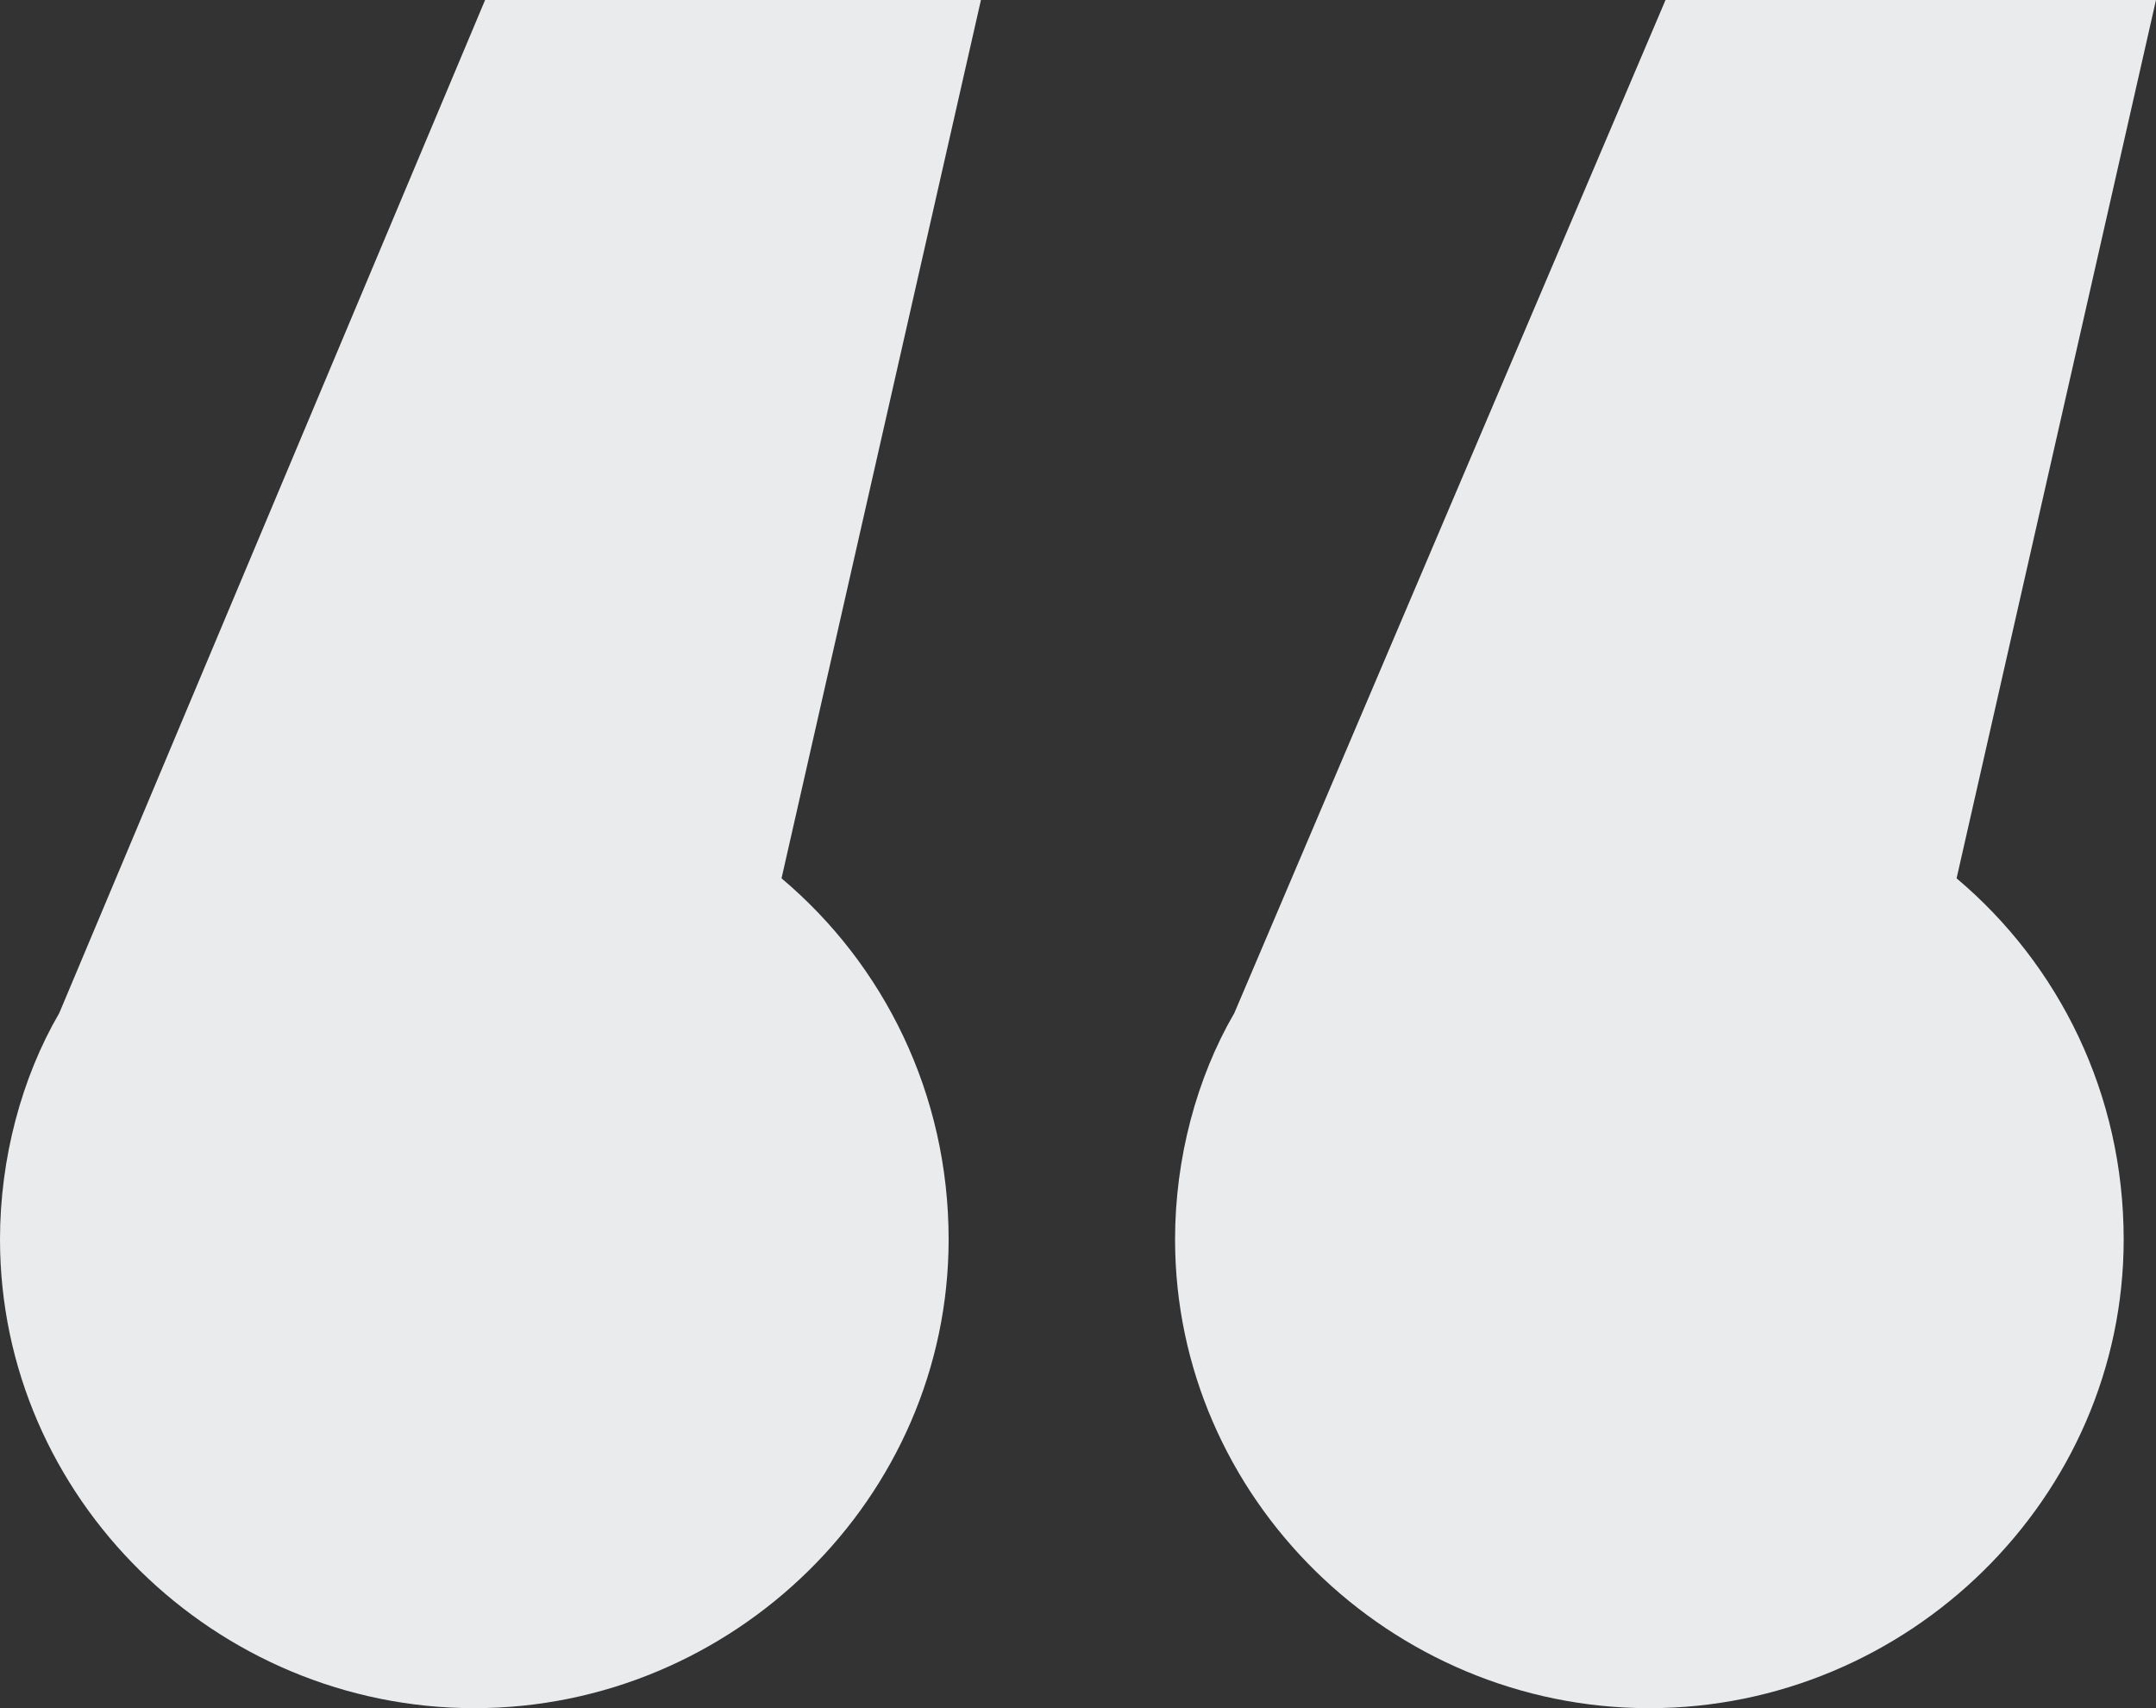 <?xml version="1.0" encoding="UTF-8"?>
<svg id="Ebene_1" xmlns="http://www.w3.org/2000/svg" xmlns:xlink="http://www.w3.org/1999/xlink" version="1.1" viewBox="0 0 292.89 232.11">
  <rect x="0" y="0" width="292.89" height="232.11" fill="#333333" stroke="none"/>
  <!-- Generator: Adobe Illustrator 29.2.1, SVG Export Plug-In . SVG Version: 2.1.0 Build 116)  -->
  <defs>
    <style>
      .st0 {
        fill: none;
      }

      .st1 {
        fill: #e9ebed;
      }

      .st2 {
        clip-path: url(#clippath);
      }
    </style>
    <clipPath id="clippath">
      <rect class="st0" width="292.89" height="232.11"/>
    </clipPath>
  </defs>
  <g class="st2">
    <path class="st1" d="M226.26,0l-58.58,137.66c-5.12,8.79-8.05,19.77-8.05,30.75,0,35.15,29.29,63.7,64.43,63.7s64.44-28.56,64.44-63.7c0-19.77-8.79-37.34-22.7-49.06L292.89,0h-66.63ZM65.9,0L8.05,137.66C2.93,146.44,0,157.43,0,168.41,0,203.56,29.29,232.11,64.44,232.11s64.43-28.56,64.43-63.7c0-19.77-8.79-37.34-22.7-49.06L133.26,0h-67.36Z"/>
  </g>
</svg>